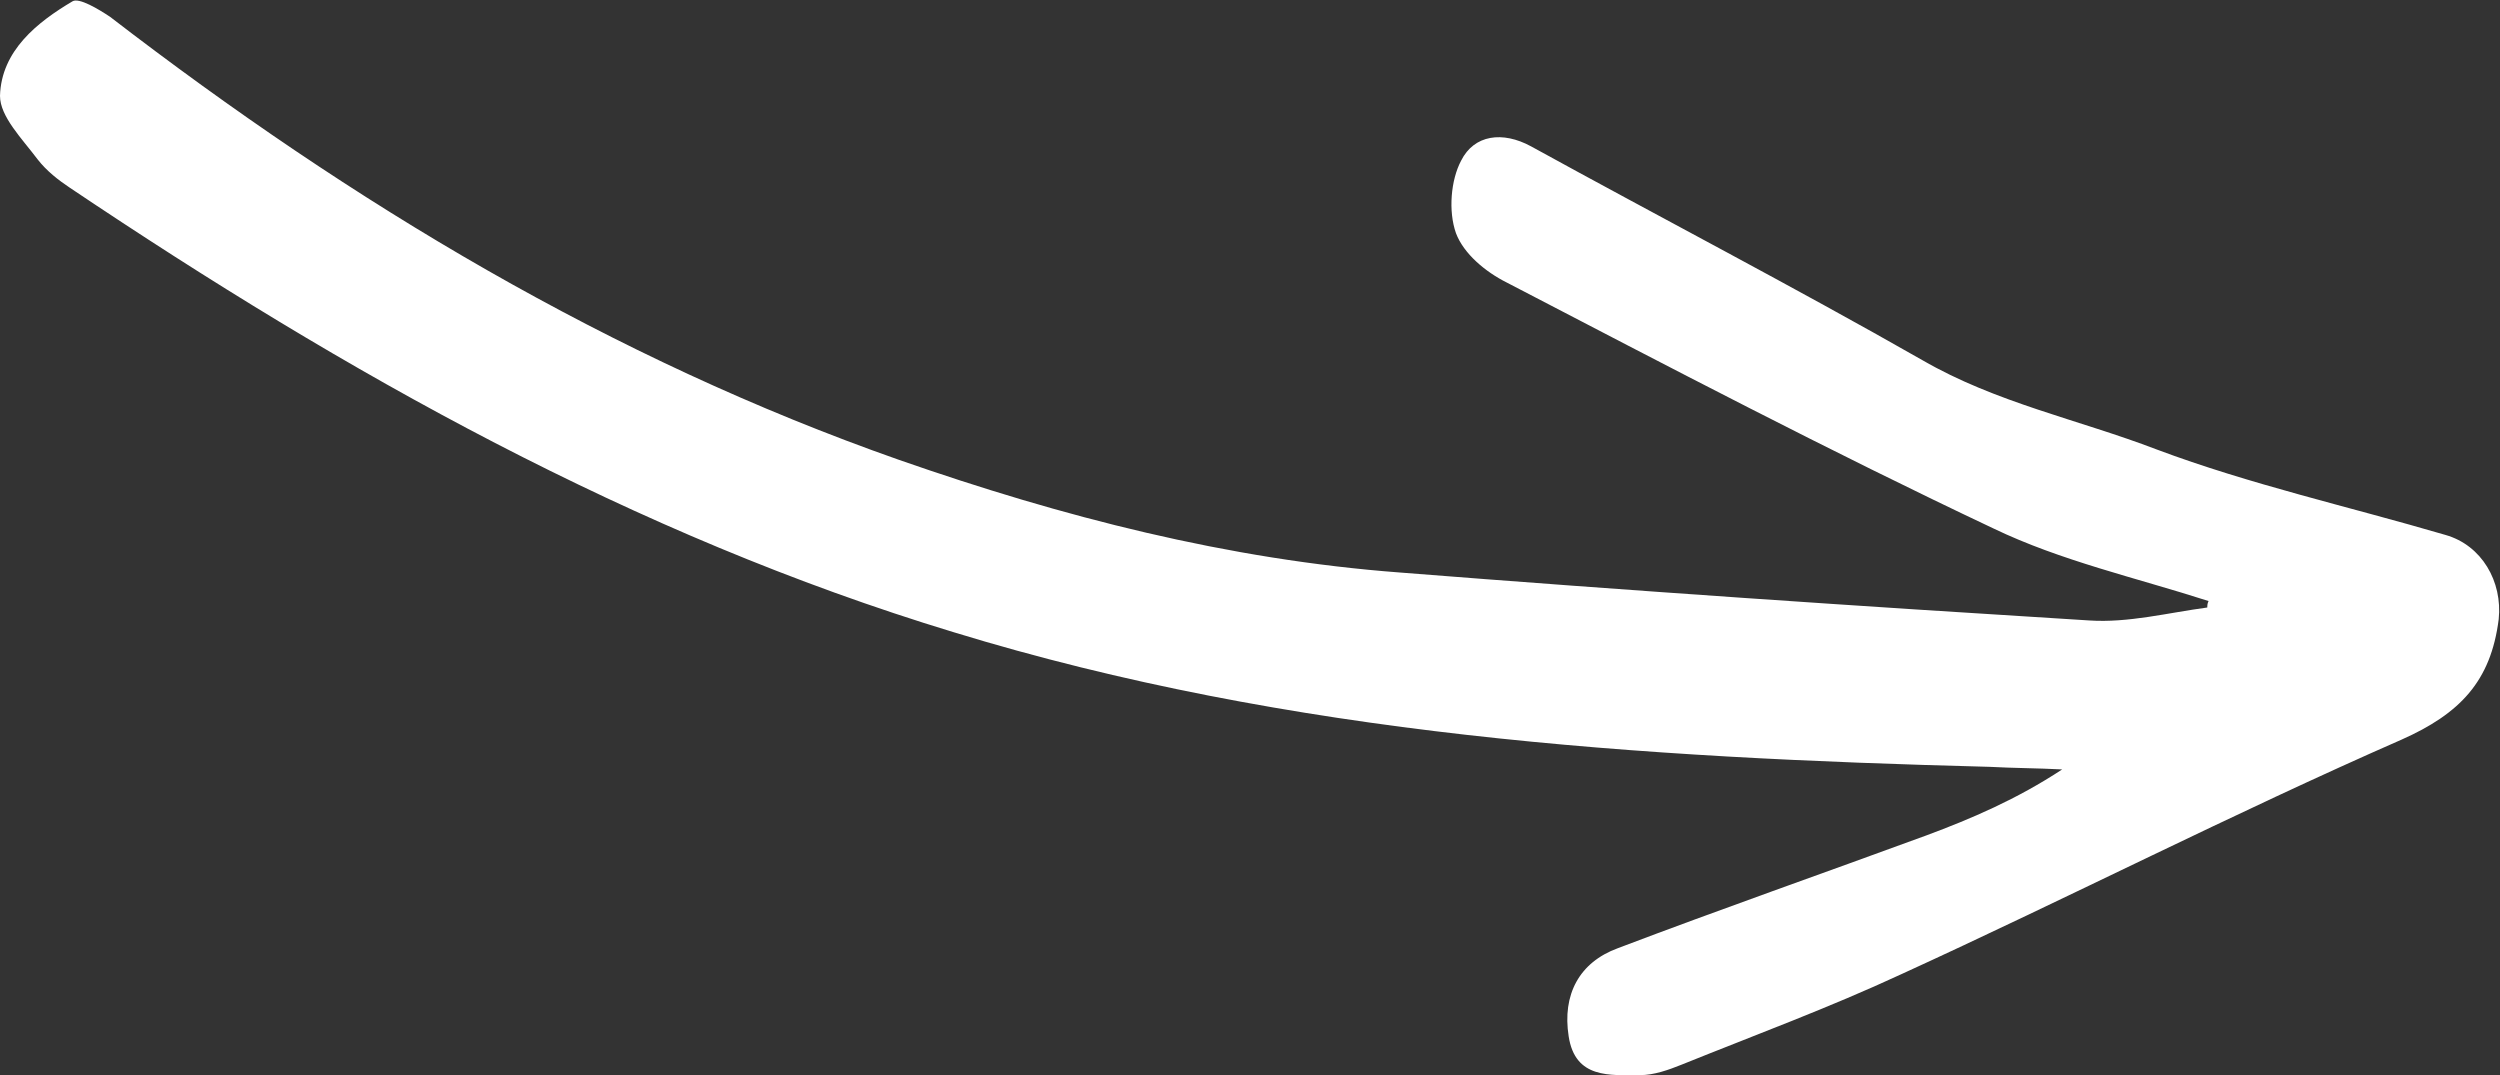 <?xml version="1.0" encoding="utf-8"?>
<!-- Generator: Adobe Illustrator 24.0.1, SVG Export Plug-In . SVG Version: 6.00 Build 0)  -->
<svg version="1.1" id="Layer_1" xmlns="http://www.w3.org/2000/svg" xmlns:xlink="http://www.w3.org/1999/xlink" x="0px" y="0px"
	 viewBox="0 0 193 83" style="enable-background:new 0 0 193 83;" xml:space="preserve">
<rect x="0" y="0" width="193" height="83" fill="#333333" stroke="none"/>
<style type="text/css">
	.st0{fill-rule:evenodd;clip-rule:evenodd;fill:#FFFFFF;}
</style>
<path id="arrow" class="st0" d="M170.5,46.4c-5.6-1.8-11.4-3.1-16.6-5.6c-12.7-6-25.1-12.5-37.6-19c-1.6-0.8-3.3-2.2-3.9-3.8
	c-0.6-1.7-0.4-4.1,0.4-5.6c1-2,3.2-2.3,5.4-1.1c10,5.5,20.2,10.8,30.2,16.5c5.7,3.3,12.1,4.6,18.1,6.9c7.2,2.7,14.8,4.4,22.3,6.6
	c2.8,0.8,4.4,3.6,4.1,6.5c-0.6,4.8-3,7.3-7.5,9.3c-13,5.7-25.7,12.2-38.6,18.1c-5.6,2.6-11.3,4.7-17,7c-1,0.4-2.1,0.8-3.2,0.8
	c-2.3,0-5,0.3-5.5-3c-0.5-3.2,0.8-5.7,3.8-6.8c7.9-3,15.9-5.8,23.8-8.7c3.5-1.3,7-2.8,10.5-5.1c-1.9-0.1-3.8-0.1-5.6-0.2
	c-27-0.7-53.9-2.4-80-10.4c-24.7-7.5-46.9-20-68.2-34.3c-0.9-0.6-1.8-1.3-2.5-2.2C1.7,10.7,0,9,0,7.4c0.1-3.5,2.9-5.7,5.6-7.3
	c0.5-0.3,2,0.6,2.9,1.2c18.7,14.4,38.7,26.4,60.9,34.2c12.6,4.4,25.4,7.7,38.7,8.7c17.7,1.4,35.4,2.6,53.2,3.7c3,0.2,6.1-0.6,9.1-1
	C170.4,46.8,170.4,46.6,170.5,46.4"/>
</svg>
